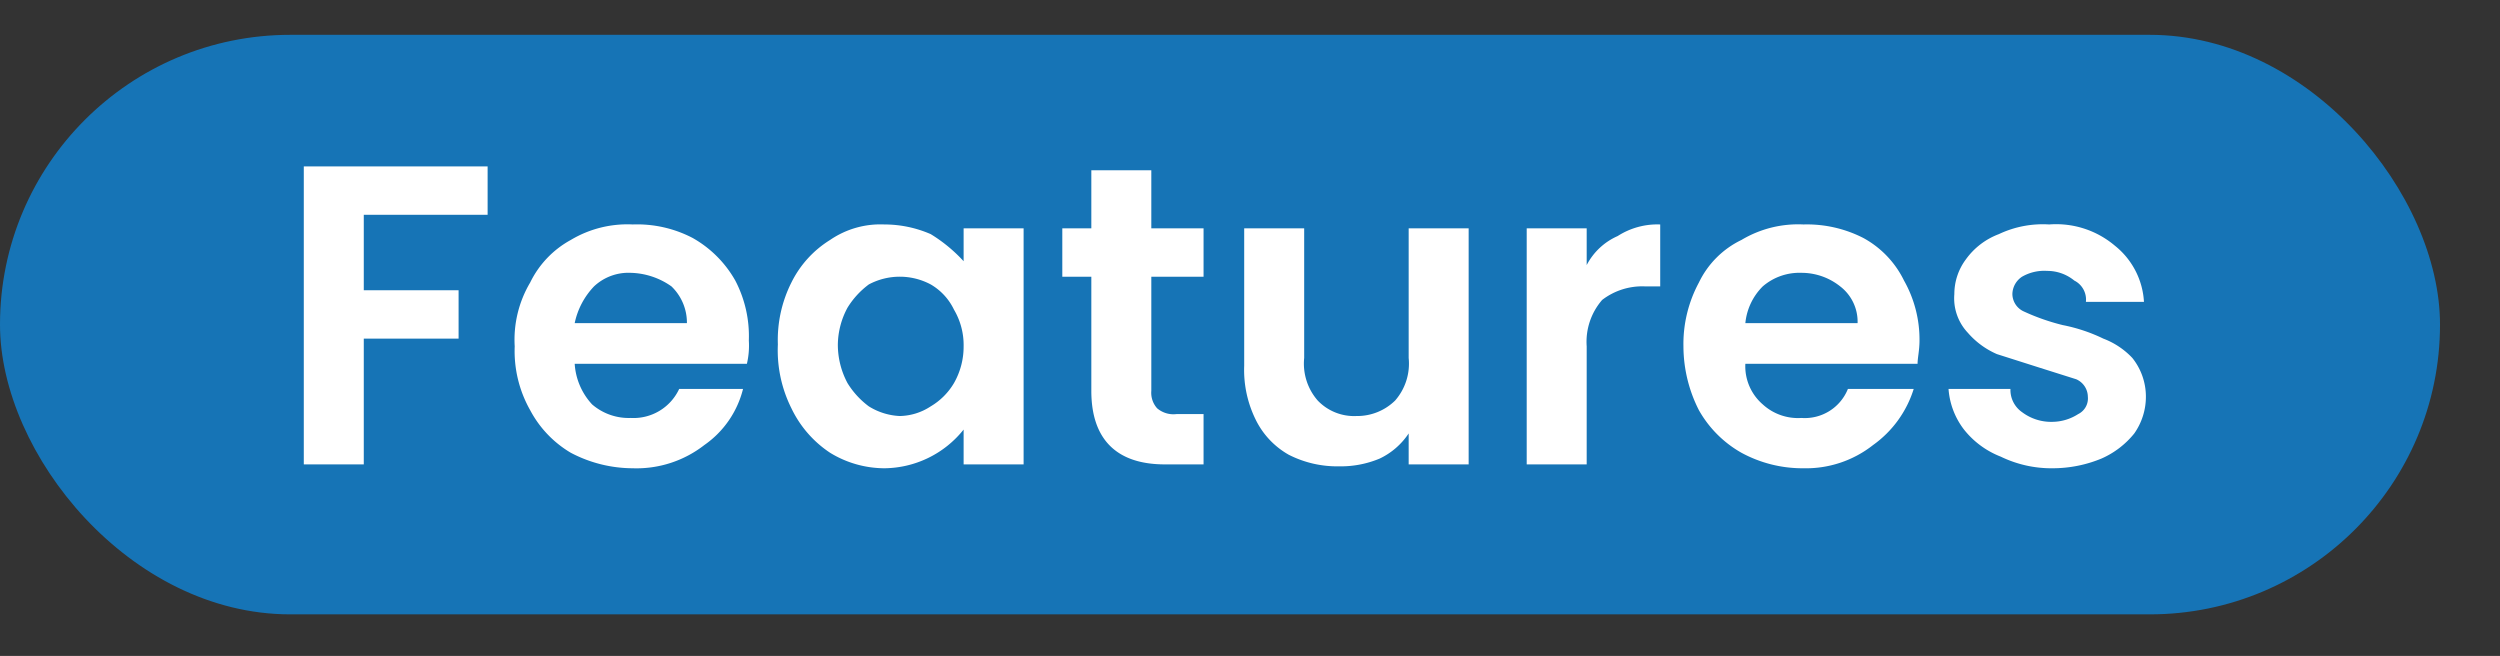 <?xml version="1.0" encoding="UTF-8"?> <svg xmlns="http://www.w3.org/2000/svg" id="ed0d51fd-95d3-49f3-9fd4-bc7e5e1a6598" data-name="Layer 1" viewBox="0 0 129.2 33.9"><rect x="0" y="0" width="129.2" height="33.9" fill="#333333" stroke="none"/><rect y="1.8" width="126.1" height="29.95" rx="15" style="fill:#1674b6"></rect><path d="M25.2,8.6v2.5H18.8V15h4.9v2.5H18.8V24H15.7V8.6Z" style="fill:#fff"></path><path d="M38.6,18.8H29.7a3.4,3.4,0,0,0,.9,2.1,2.9,2.9,0,0,0,2,.7,2.6,2.6,0,0,0,2.5-1.5h3.3a5,5,0,0,1-2,2.9,5.7,5.7,0,0,1-3.7,1.2,6.9,6.9,0,0,1-3.2-.8,5.6,5.6,0,0,1-2.1-2.2,6.2,6.2,0,0,1-.8-3.3,5.8,5.8,0,0,1,.8-3.3,5,5,0,0,1,2.1-2.2,5.7,5.7,0,0,1,3.2-.8,6.2,6.2,0,0,1,3.1.7A5.8,5.8,0,0,1,38,14.5a6.2,6.2,0,0,1,.7,3.1A4.1,4.1,0,0,1,38.6,18.8Zm-3.1-2.1a2.6,2.6,0,0,0-.8-1.9,3.8,3.8,0,0,0-2.1-.7,2.6,2.6,0,0,0-1.9.7,3.9,3.9,0,0,0-1,1.9Z" style="fill:#fff"></path><path d="M40.9,14.6a5.4,5.4,0,0,1,2-2.2,4.6,4.6,0,0,1,2.8-.8,6,6,0,0,1,2.4.5,7.9,7.9,0,0,1,1.7,1.4V11.8h3.1V24H49.8V22.2a5.3,5.3,0,0,1-4.1,2,5.4,5.4,0,0,1-2.8-.8,5.7,5.7,0,0,1-2-2.3,6.7,6.7,0,0,1-.7-3.3A6.6,6.6,0,0,1,40.9,14.6ZM49.3,16a3,3,0,0,0-1.2-1.3,3.4,3.4,0,0,0-3.2,0,4.3,4.3,0,0,0-1.1,1.2,4.1,4.1,0,0,0-.5,1.9,4.2,4.2,0,0,0,.5,2A4.3,4.3,0,0,0,44.9,21a3.3,3.3,0,0,0,1.6.5,3,3,0,0,0,1.6-.5,3.4,3.4,0,0,0,1.2-1.2,3.8,3.8,0,0,0,.5-1.9A3.6,3.6,0,0,0,49.3,16Z" style="fill:#fff"></path><path d="M59.5,14.3v5.9a1.2,1.2,0,0,0,.3.9,1.3,1.3,0,0,0,1,.3h1.4V24h-2c-2.5,0-3.8-1.3-3.8-3.8V14.3H54.9V11.8h1.5v-3h3.1v3h2.7v2.5Z" style="fill:#fff"></path><path d="M75.9,11.8V24H72.8V22.4a3.7,3.7,0,0,1-1.5,1.3,5.2,5.2,0,0,1-2.1.4,5.5,5.5,0,0,1-2.6-.6,4.2,4.2,0,0,1-1.7-1.8,5.8,5.8,0,0,1-.6-2.8V11.8h3.1v6.7a2.9,2.9,0,0,0,.7,2.2,2.6,2.6,0,0,0,2,.8,2.8,2.8,0,0,0,2-.8,2.9,2.9,0,0,0,.7-2.2V11.8Z" style="fill:#fff"></path><path d="M83.6,12.2a3.8,3.8,0,0,1,2.2-.6v3.2H85a3.4,3.4,0,0,0-2.2.7,3.3,3.3,0,0,0-.8,2.4V24H78.9V11.8H82v1.9A3.3,3.3,0,0,1,83.6,12.2Z" style="fill:#fff"></path><path d="M99.1,18.8H90.2a2.6,2.6,0,0,0,.9,2.1,2.7,2.7,0,0,0,2,.7,2.4,2.4,0,0,0,2.4-1.5h3.4A5.6,5.6,0,0,1,96.8,23a5.6,5.6,0,0,1-3.6,1.2,6.6,6.6,0,0,1-3.2-.8,5.8,5.8,0,0,1-2.2-2.2,7.3,7.3,0,0,1-.8-3.3,6.7,6.7,0,0,1,.8-3.3A4.7,4.7,0,0,1,90,12.4a5.7,5.7,0,0,1,3.2-.8,6.4,6.4,0,0,1,3.1.7,5,5,0,0,1,2.1,2.2,6.2,6.2,0,0,1,.8,3.1C99.2,18.1,99.1,18.5,99.1,18.8ZM96,16.7a2.3,2.3,0,0,0-.9-1.9,3.2,3.2,0,0,0-2-.7,2.9,2.9,0,0,0-2,.7,3.1,3.1,0,0,0-.9,1.9Z" style="fill:#fff"></path><path d="M103.4,23.6a4.5,4.5,0,0,1-1.9-1.4,3.9,3.9,0,0,1-.8-2.1h3.2a1.4,1.4,0,0,0,.6,1.2,2.5,2.5,0,0,0,1.6.5,2.5,2.5,0,0,0,1.3-.4.9.9,0,0,0,.5-.9,1,1,0,0,0-.6-.9l-1.9-.6-2.2-.7a4.2,4.2,0,0,1-1.5-1.1,2.6,2.6,0,0,1-.7-2,3,3,0,0,1,.6-1.8,3.7,3.7,0,0,1,1.7-1.3,5.3,5.3,0,0,1,2.6-.5,4.7,4.7,0,0,1,3.4,1.1,4,4,0,0,1,1.5,2.9h-3a1.1,1.1,0,0,0-.6-1.1,2.2,2.2,0,0,0-1.4-.5,2.3,2.3,0,0,0-1.3.3,1.1,1.1,0,0,0-.5.9,1,1,0,0,0,.6.9,11.1,11.1,0,0,0,2,.7,8.6,8.6,0,0,1,2.1.7,4,4,0,0,1,1.5,1,3.2,3.2,0,0,1,.7,2,3.3,3.3,0,0,1-.6,1.9,4.5,4.5,0,0,1-1.7,1.3,6.6,6.6,0,0,1-2.5.5A6,6,0,0,1,103.4,23.6Z" style="fill:#fff"></path></svg> 